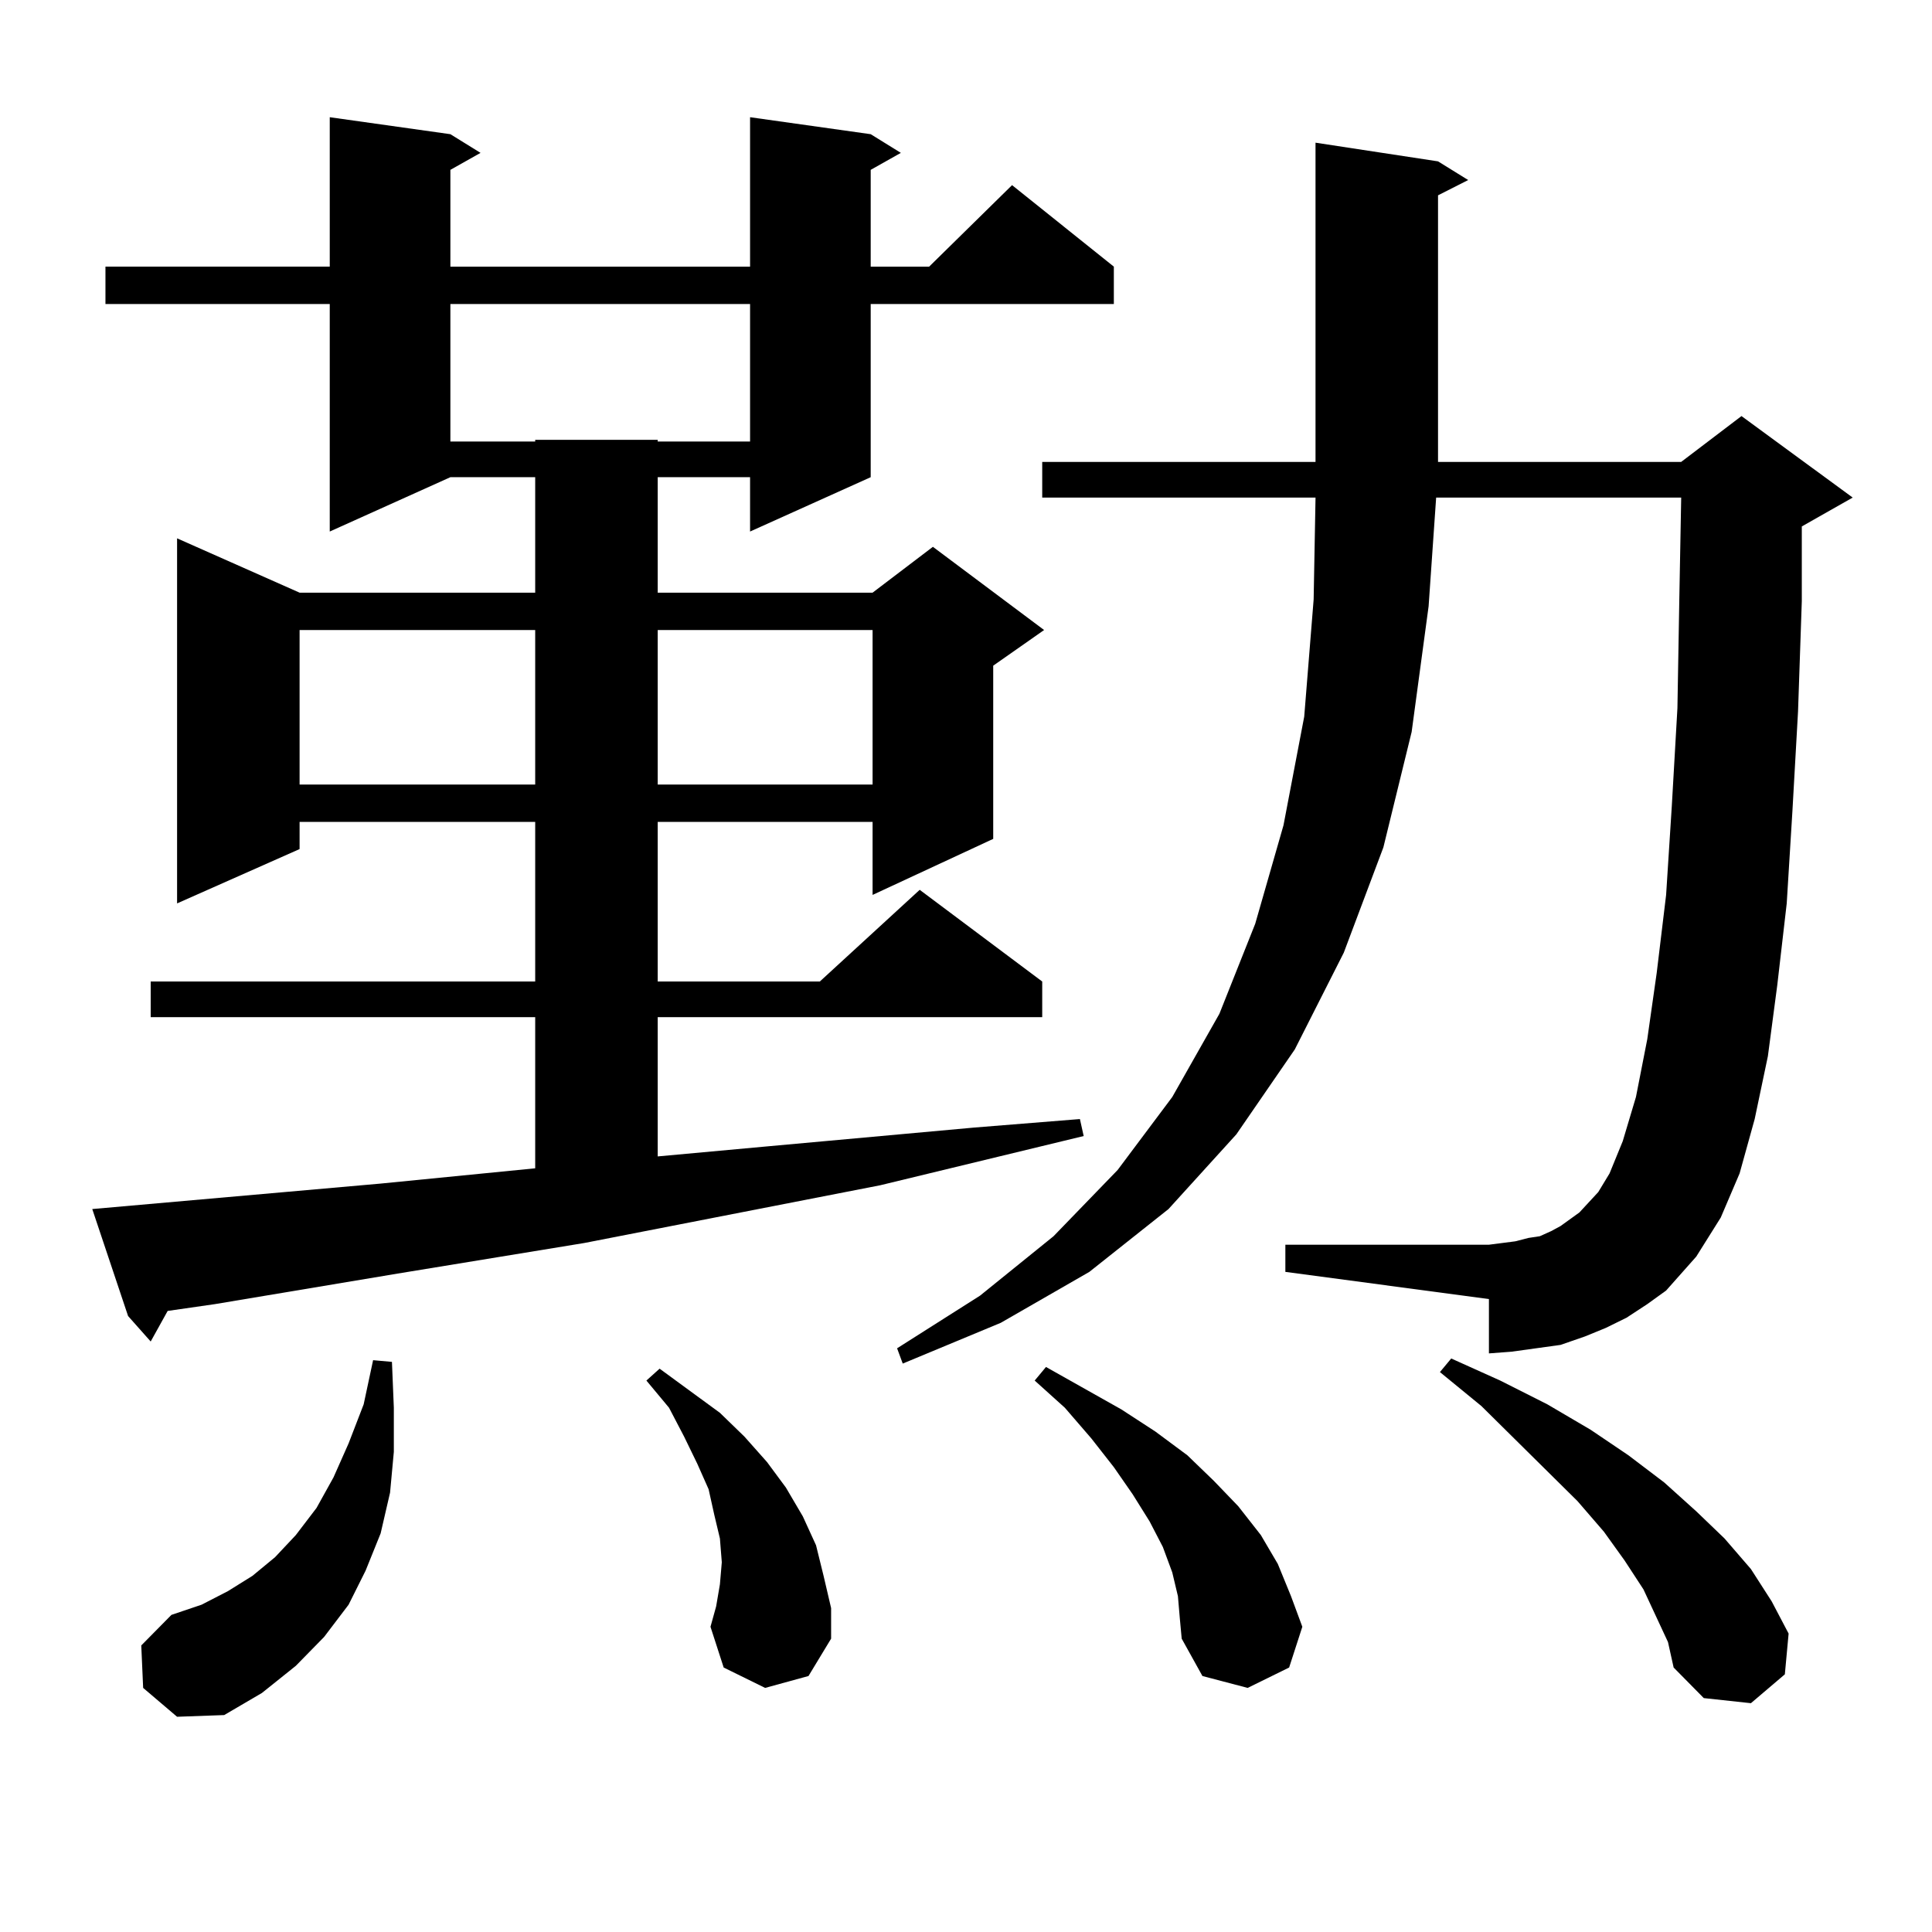 <?xml version="1.0" encoding="utf-8"?>
<!-- Generator: Adobe Illustrator 16.0.0, SVG Export Plug-In . SVG Version: 6.00 Build 0)  -->
<!DOCTYPE svg PUBLIC "-//W3C//DTD SVG 1.1//EN" "http://www.w3.org/Graphics/SVG/1.1/DTD/svg11.dtd">
<svg version="1.1" id="图层_1" xmlns="http://www.w3.org/2000/svg" xmlns:xlink="http://www.w3.org/1999/xlink" x="0px" y="0px"
	 width="1000px" height="1000px" viewBox="0 0 1000 1000" enable-background="new 0 0 1000 1000" xml:space="preserve">
<path d="M47.755,625.805l149.265-13.184l79.998-7.91v-78.223H77.998v-18.457h199.02v-82.617H155.069v14.063l-63.413,28.125V278.637
	l63.413,28.125h121.948v-59.766h-43.901l-62.438,28.125V157.348H54.584v-19.336h116.095V60.668l62.438,8.789l15.609,9.668
	l-15.609,8.789v50.098h155.118V60.668l62.438,8.789l15.609,9.668l-15.609,8.789v50.098h30.243l42.926-42.188l52.682,42.188v19.336
	H450.672v89.648l-62.438,28.125v-28.125h-47.804v59.766h111.217l31.219-23.73l57.56,43.066l-26.341,18.457v89.648l-62.438,29.004
	v-37.793H340.431v82.617h83.9l51.706-47.461l63.413,47.461v18.457h-199.02v72.07l57.56-5.273l106.339-9.668l54.633-4.395
	l1.951,8.789L455.55,613.5l-153.167,29.883l-96.583,15.82l-94.632,15.82l-24.39,3.516l-8.78,15.82l-11.707-13.184L47.755,625.805z
	 M74.096,873.656l-0.976-21.973l15.609-15.82l15.609-5.273l13.658-7.031l12.683-7.91l11.707-9.668l10.731-11.426l10.731-14.063
	l8.78-15.82l7.805-17.578l7.805-20.215l4.878-22.852l9.756,0.879l0.976,23.73v22.852l-1.951,21.094l-4.878,21.094l-7.805,19.336
	l-8.78,17.578l-12.683,16.699l-14.634,14.941l-17.561,14.063l-19.512,11.426l-24.39,0.879L74.096,873.656z M155.069,326.098v79.98
	h121.948v-79.98H155.069z M233.116,157.348v71.191h43.901v-0.879h63.413v0.879h47.804v-71.191H233.116z M396.039,873.656
	l-21.463-10.547l-6.829-21.094l2.927-10.547l1.951-11.426l0.976-11.426l-0.976-12.305l-2.927-12.305l-2.927-13.184l-5.854-13.184
	l-6.829-14.063l-7.805-14.941l-11.707-14.063l6.829-6.152l31.219,22.852l12.683,12.305l11.707,13.184l9.756,13.184l8.78,14.941
	l6.829,14.941l3.902,15.82l3.902,16.699v15.82l-11.707,19.336L396.039,873.656z M340.431,326.098v79.98h111.217v-79.98H340.431z
	 M862.369,667.992l-9.756,7.031l-10.731,7.031l-10.731,5.273l-10.731,4.395l-12.683,4.395l-12.683,1.758l-12.683,1.758
	l-11.707,0.879v-28.125l-105.363-14.063v-14.063h105.363l6.829-0.879l6.829-0.879l6.829-1.758l5.854-0.879l5.854-2.637l4.878-2.637
	l9.756-7.031l4.878-5.273l4.878-5.273l5.854-9.668l6.829-16.699l6.829-22.852l5.854-29.883l4.878-34.277l4.878-40.43l2.927-45.703
	l2.927-50.977l0.976-56.25l0.976-52.734H743.348l-3.902,56.25l-8.78,65.039l-14.634,59.766l-20.487,54.492l-25.365,50.098
	l-30.243,43.945l-35.121,38.672l-40.975,32.52l-45.853,26.367l-50.73,21.094l-2.927-7.91l42.926-27.246l38.048-30.762l33.17-34.277
	l28.292-37.793l24.39-43.066l18.536-46.582l14.634-50.977l10.731-56.25l4.878-60.645l0.976-52.734H539.45v-18.457h141.46V73.852
	l63.413,9.668l15.609,9.668l-15.609,7.91v137.988h125.851l31.219-23.73l57.56,42.188l-26.341,14.941v38.672l-1.951,57.129
	l-2.927,51.855l-2.927,47.461l-4.878,42.188l-4.878,36.914l-6.829,32.52l-7.805,28.125l-9.756,22.852l-12.683,20.215l-7.805,8.789
	L862.369,667.992z M609.692,826.195l-2.927-12.305l-4.878-13.184l-6.829-13.184l-8.78-14.063l-9.756-14.063l-11.707-14.941
	l-13.658-15.82l-15.609-14.063l5.854-7.031l39.023,21.973l17.561,11.426l16.585,12.305l13.658,13.184l12.683,13.184l11.707,14.941
	l8.78,14.941l6.829,16.699l5.854,15.82l-6.829,21.094l-21.463,10.547l-23.414-6.152l-10.731-19.336l-0.976-10.547L609.692,826.195z
	 M863.345,849.926l-12.683-27.246l-9.756-14.941l-10.731-14.941l-13.658-15.82l-49.755-49.219l-21.463-17.578l5.854-7.031
	l25.365,11.426l24.39,12.305l22.438,13.184l19.512,13.184l18.536,14.063l16.585,14.941l14.634,14.063l13.658,15.82l10.731,16.699
	l8.78,16.699l-1.951,21.094l-17.561,14.941l-24.39-2.637l-15.609-15.82L863.345,849.926z"/>
</svg>
